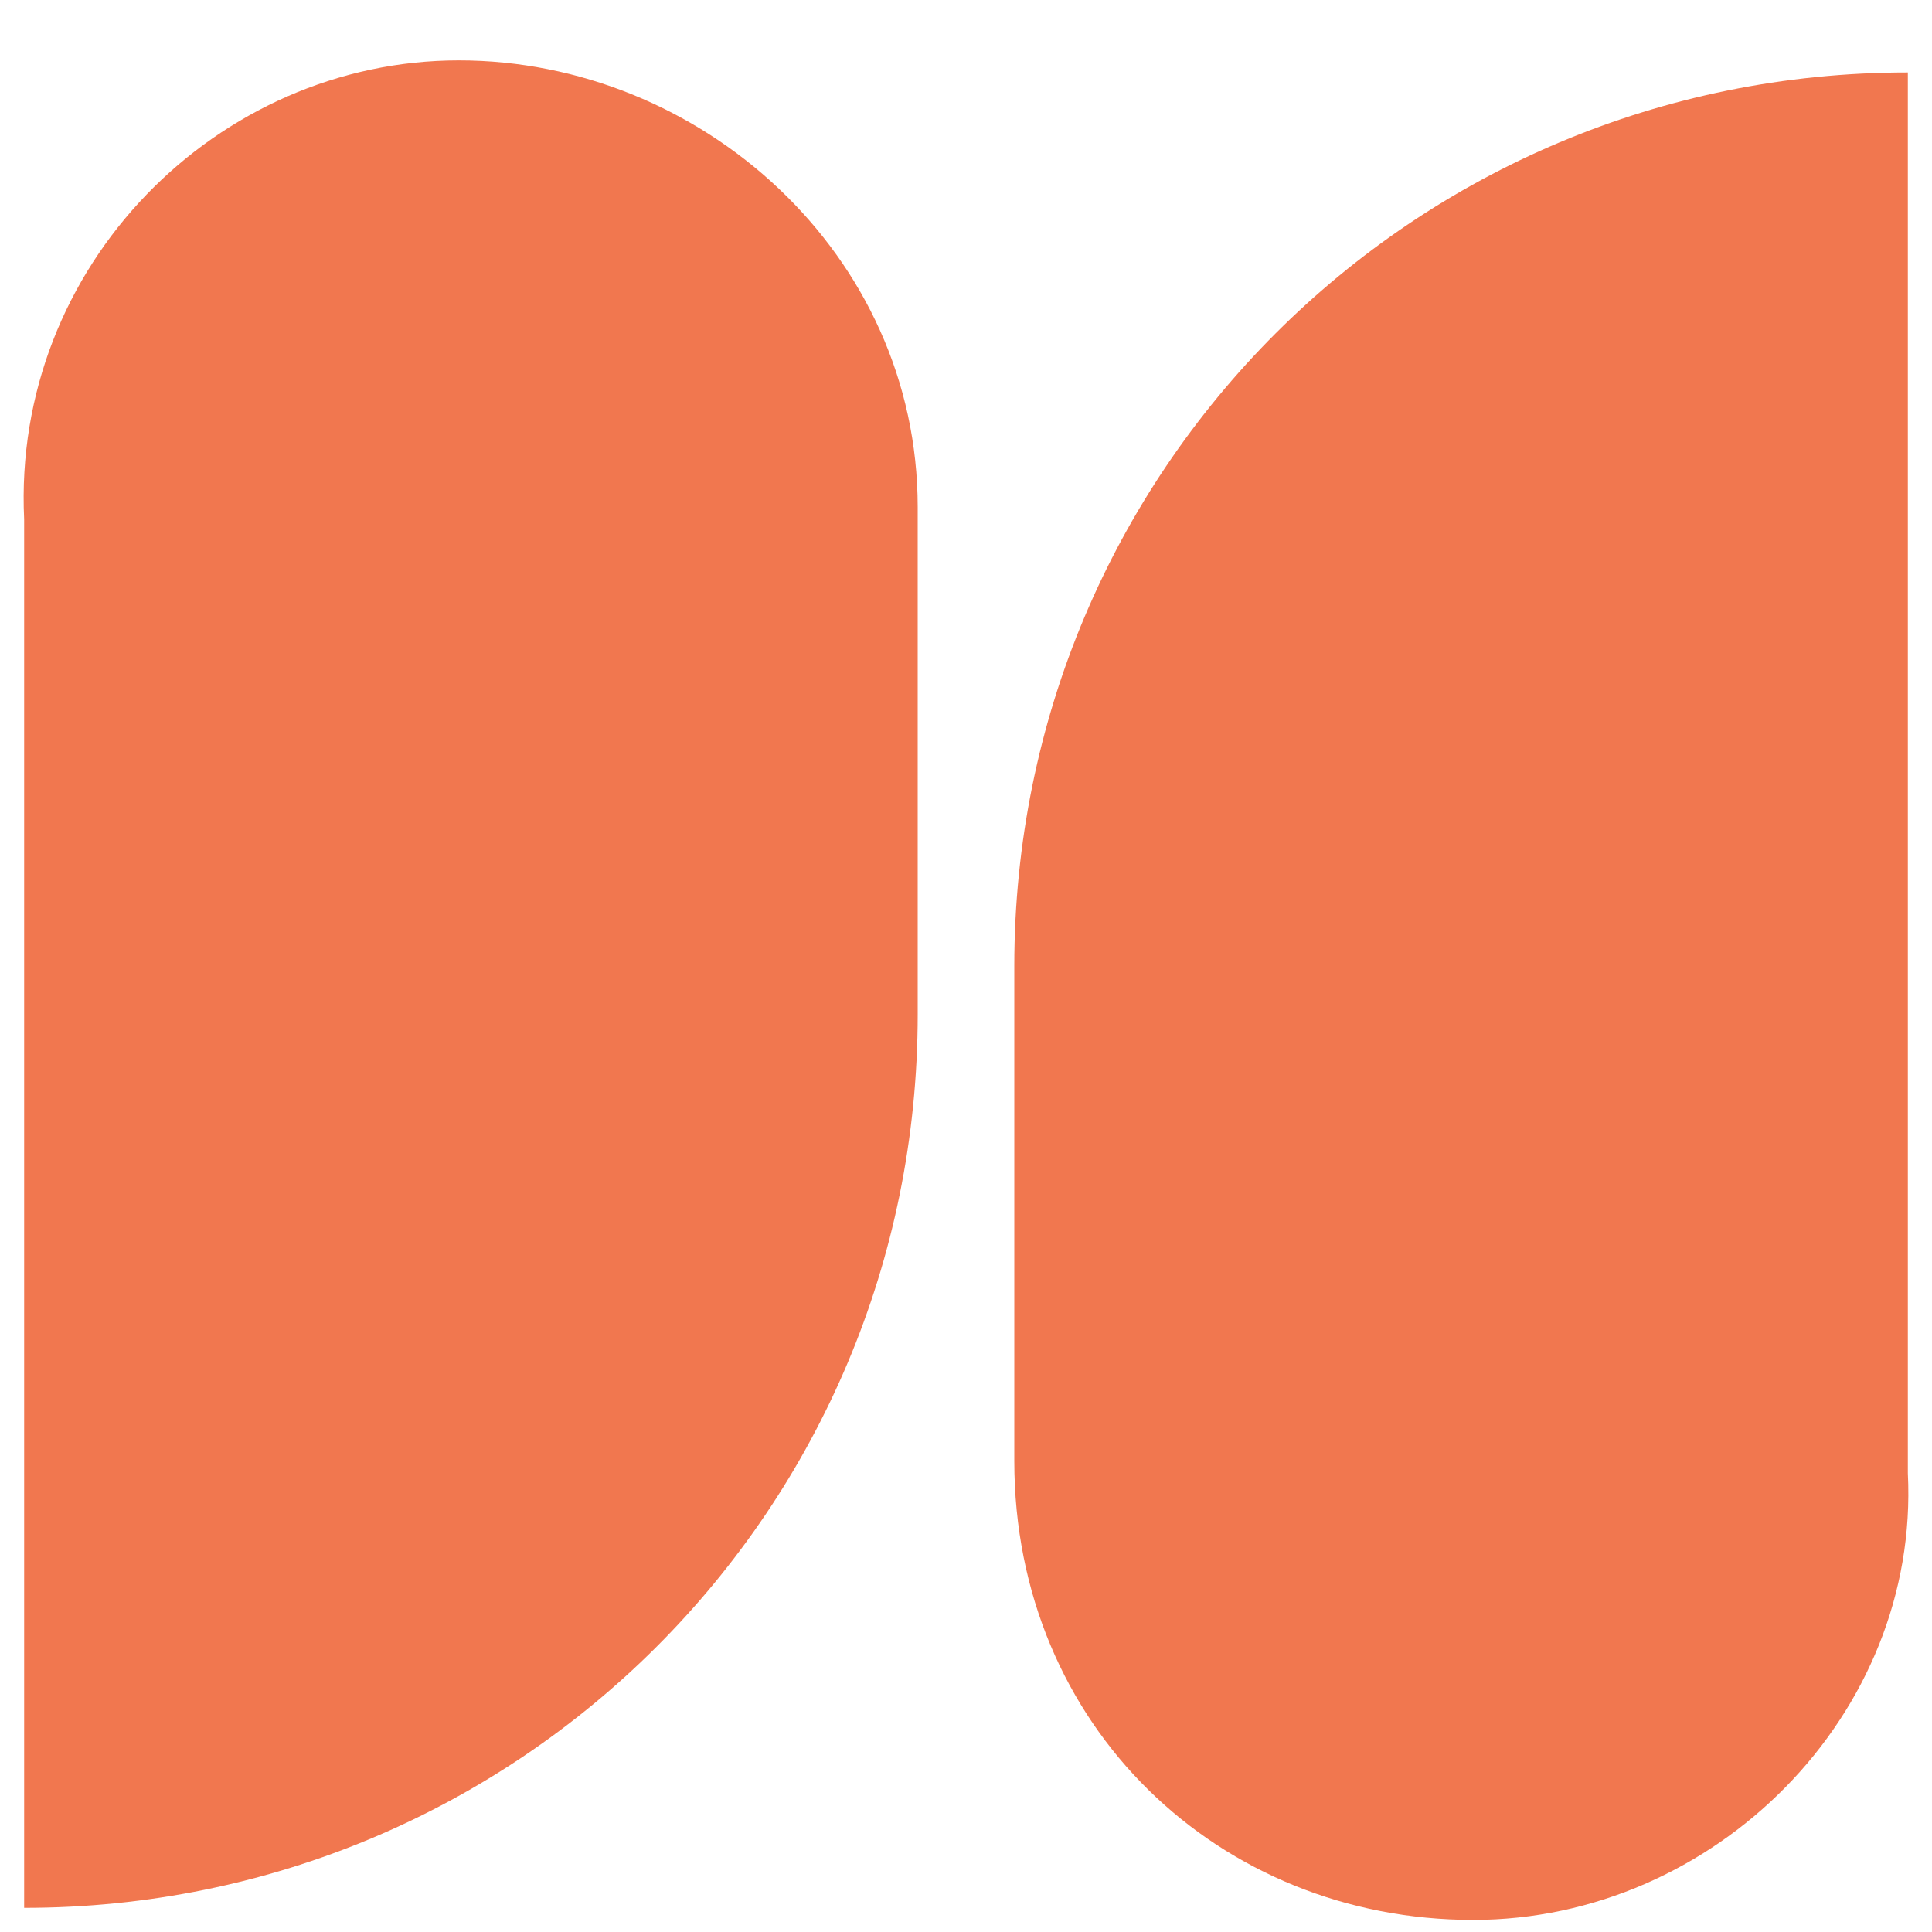 <svg xml:space="preserve" style="enable-background:new 0 0 16 16;" viewBox="0 0 16 16" y="0px" x="0px" xmlns:xlink="http://www.w3.org/1999/xlink" xmlns="http://www.w3.org/2000/svg" id="Layer_1" version="1.1">
<style type="text/css">
	.st0{fill:#F1774F;}
</style>
<path d="M3.8,0.5L3.8,0.5c2,0,3.8,1.6,3.8,3.7v4.2c0,4.1-3.3,7.4-7.4,7.4l0,0V4.3C0.1,2.2,1.8,0.5,3.8,0.5z" class="st0"></path>
<path d="M12.2,15.9L12.2,15.9c-2.1,0-3.8-1.6-3.8-3.8V8c0-4.1,3.3-7.4,7.4-7.4l0,0v11.6C15.9,14.2,14.2,15.9,12.2,15.9
	L12.2,15.9z" class="st0"></path>
</svg>
